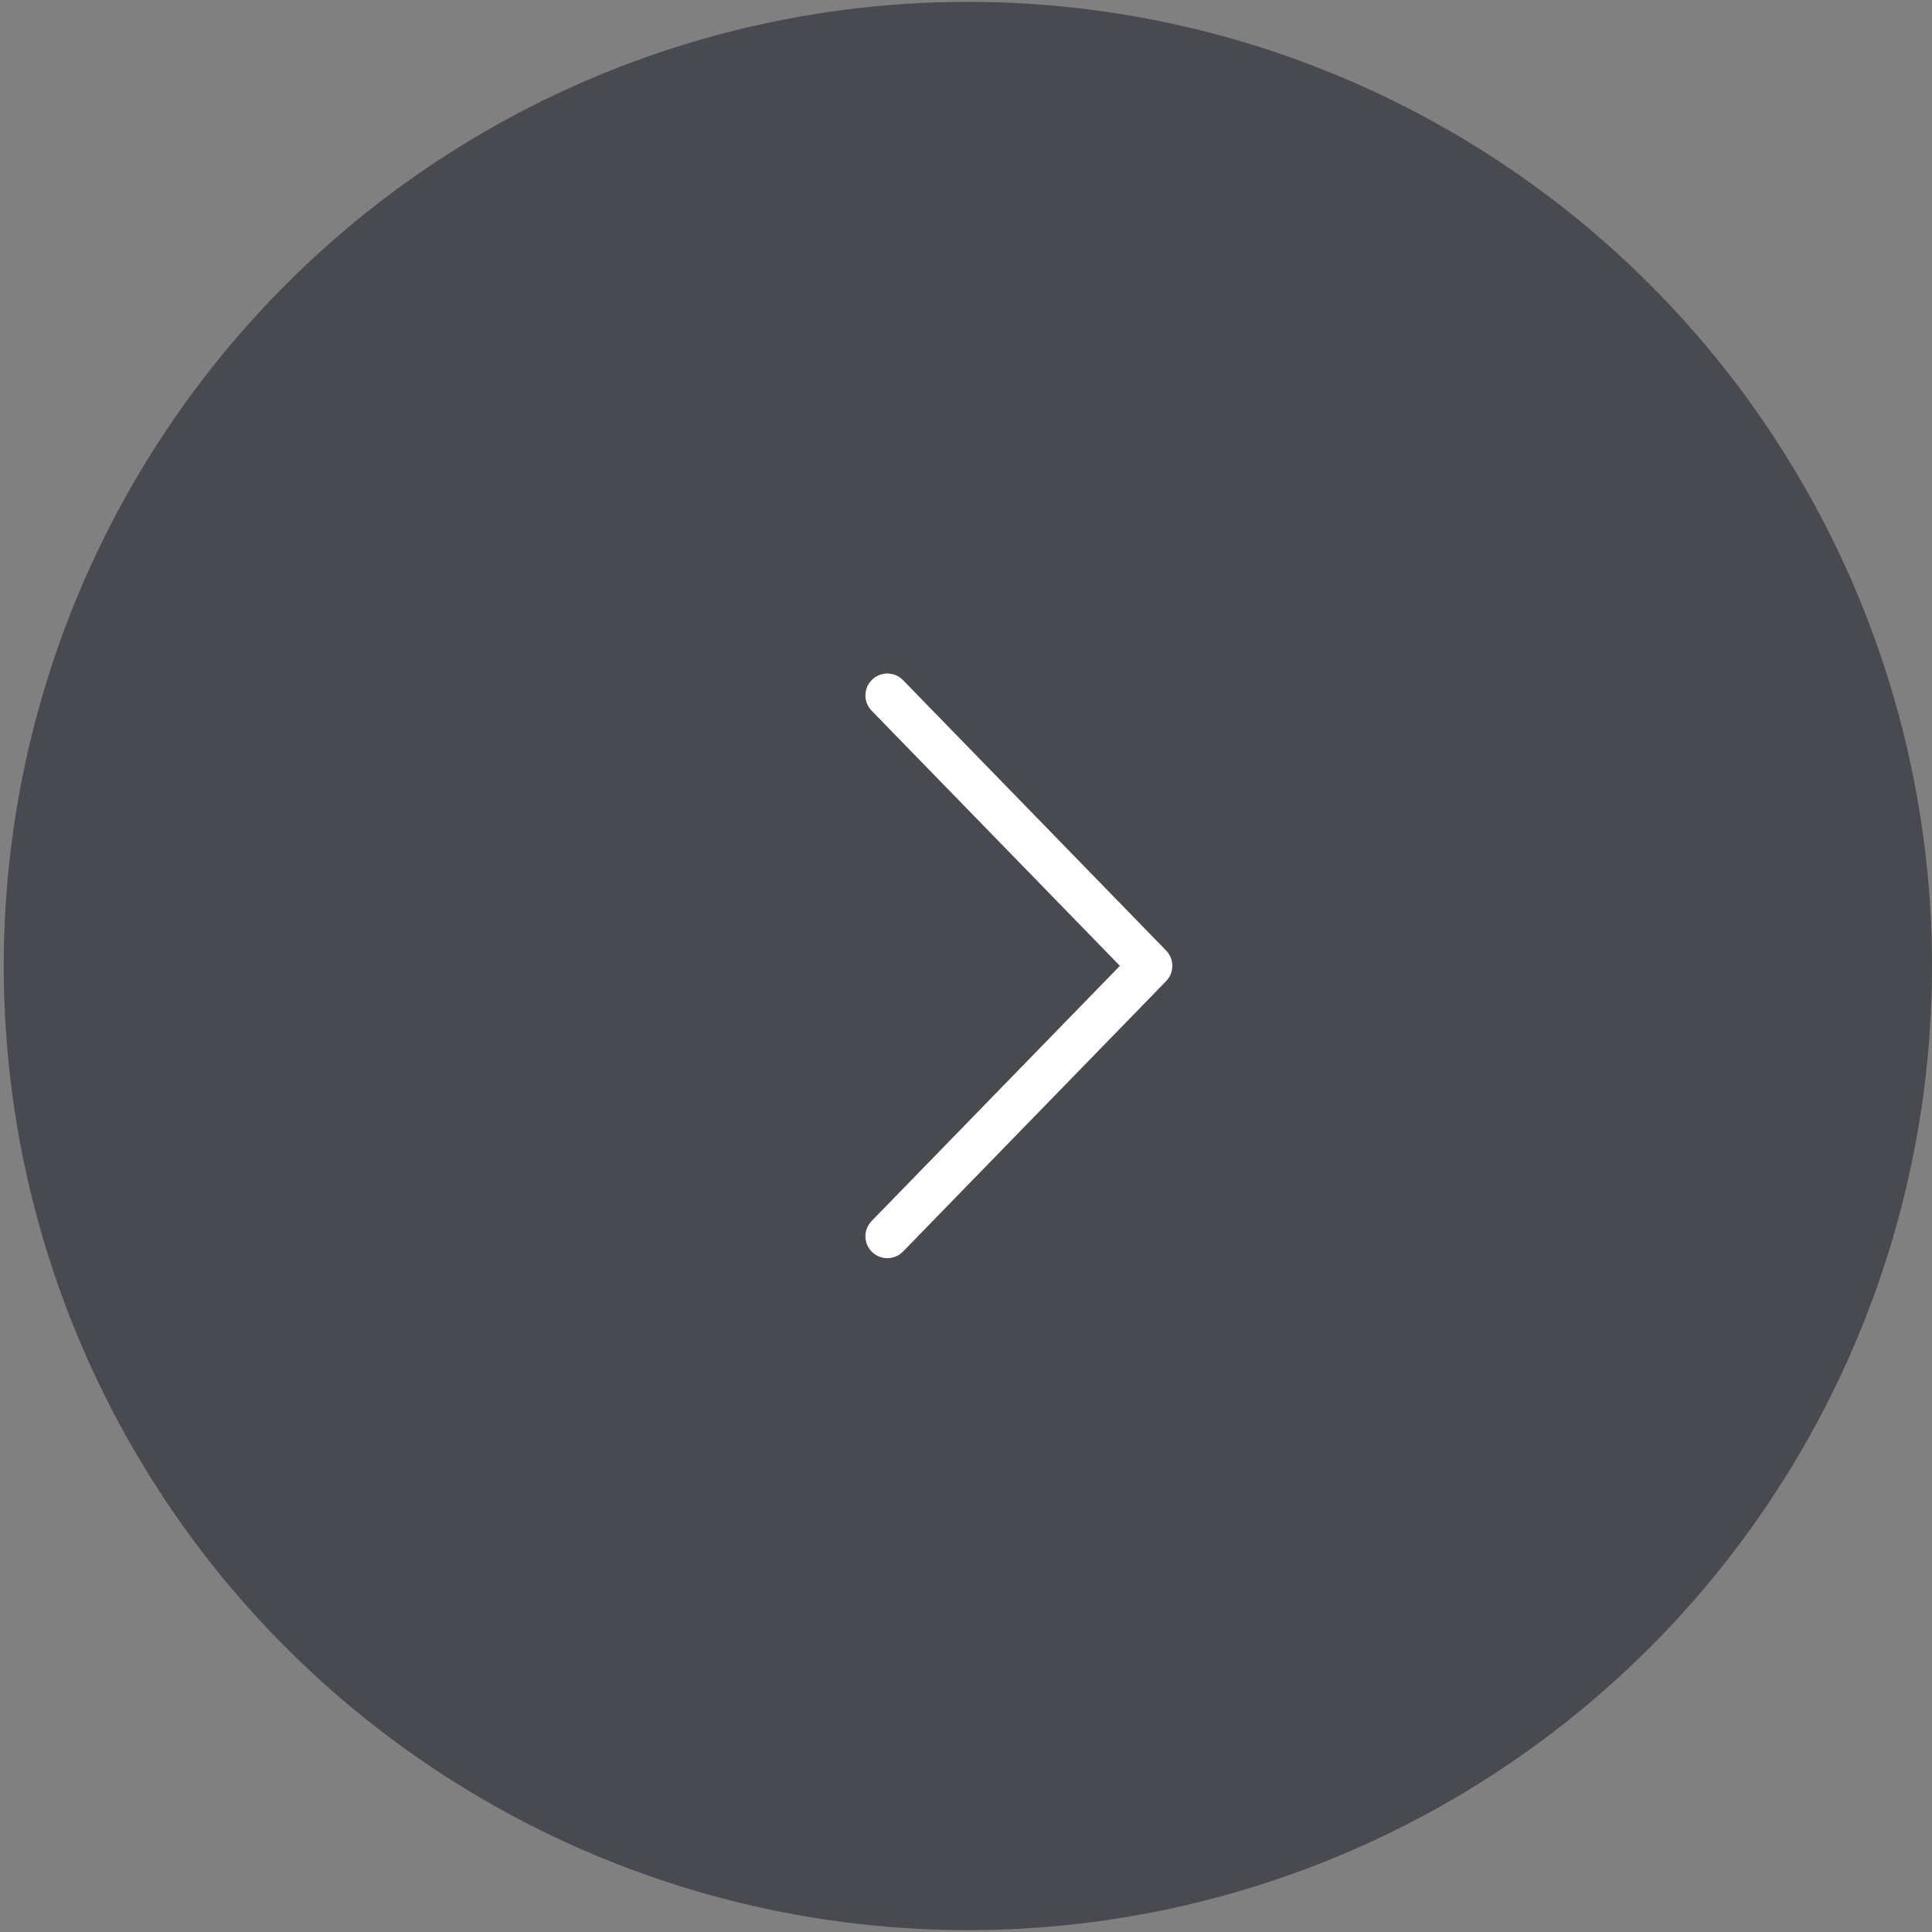 <?xml version="1.0" encoding="UTF-8"?> <svg xmlns="http://www.w3.org/2000/svg" width="296" height="296" viewBox="0 0 296 296" fill="none"><rect x="0" y="0" width="296" height="296" fill="#808080" stroke="none"/><circle opacity="0.6" cx="148.286" cy="148" r="147.714" transform="rotate(180 148.286 148)" fill="#232730"></circle><path d="M171.578 147.976L133.567 187.04C133.254 187.354 133.006 187.728 132.839 188.139C132.671 188.55 132.587 188.991 132.59 189.434C132.594 189.878 132.686 190.317 132.86 190.725C133.035 191.133 133.288 191.503 133.606 191.813C133.924 192.122 134.301 192.366 134.714 192.529C135.127 192.692 135.568 192.772 136.011 192.763C136.455 192.755 136.893 192.658 137.299 192.479C137.706 192.301 138.072 192.043 138.379 191.722L178.664 150.317C179.274 149.69 179.615 148.85 179.615 147.976C179.615 147.102 179.274 146.262 178.664 145.635L138.379 104.23C138.072 103.909 137.706 103.651 137.299 103.472C136.893 103.294 136.455 103.197 136.011 103.189C135.568 103.18 135.127 103.26 134.714 103.423C134.301 103.586 133.924 103.83 133.606 104.139C133.288 104.449 133.035 104.818 132.86 105.227C132.686 105.635 132.594 106.074 132.59 106.517C132.587 106.961 132.671 107.402 132.839 107.813C133.006 108.224 133.254 108.597 133.567 108.912L171.578 147.976Z" fill="white"></path></svg> 